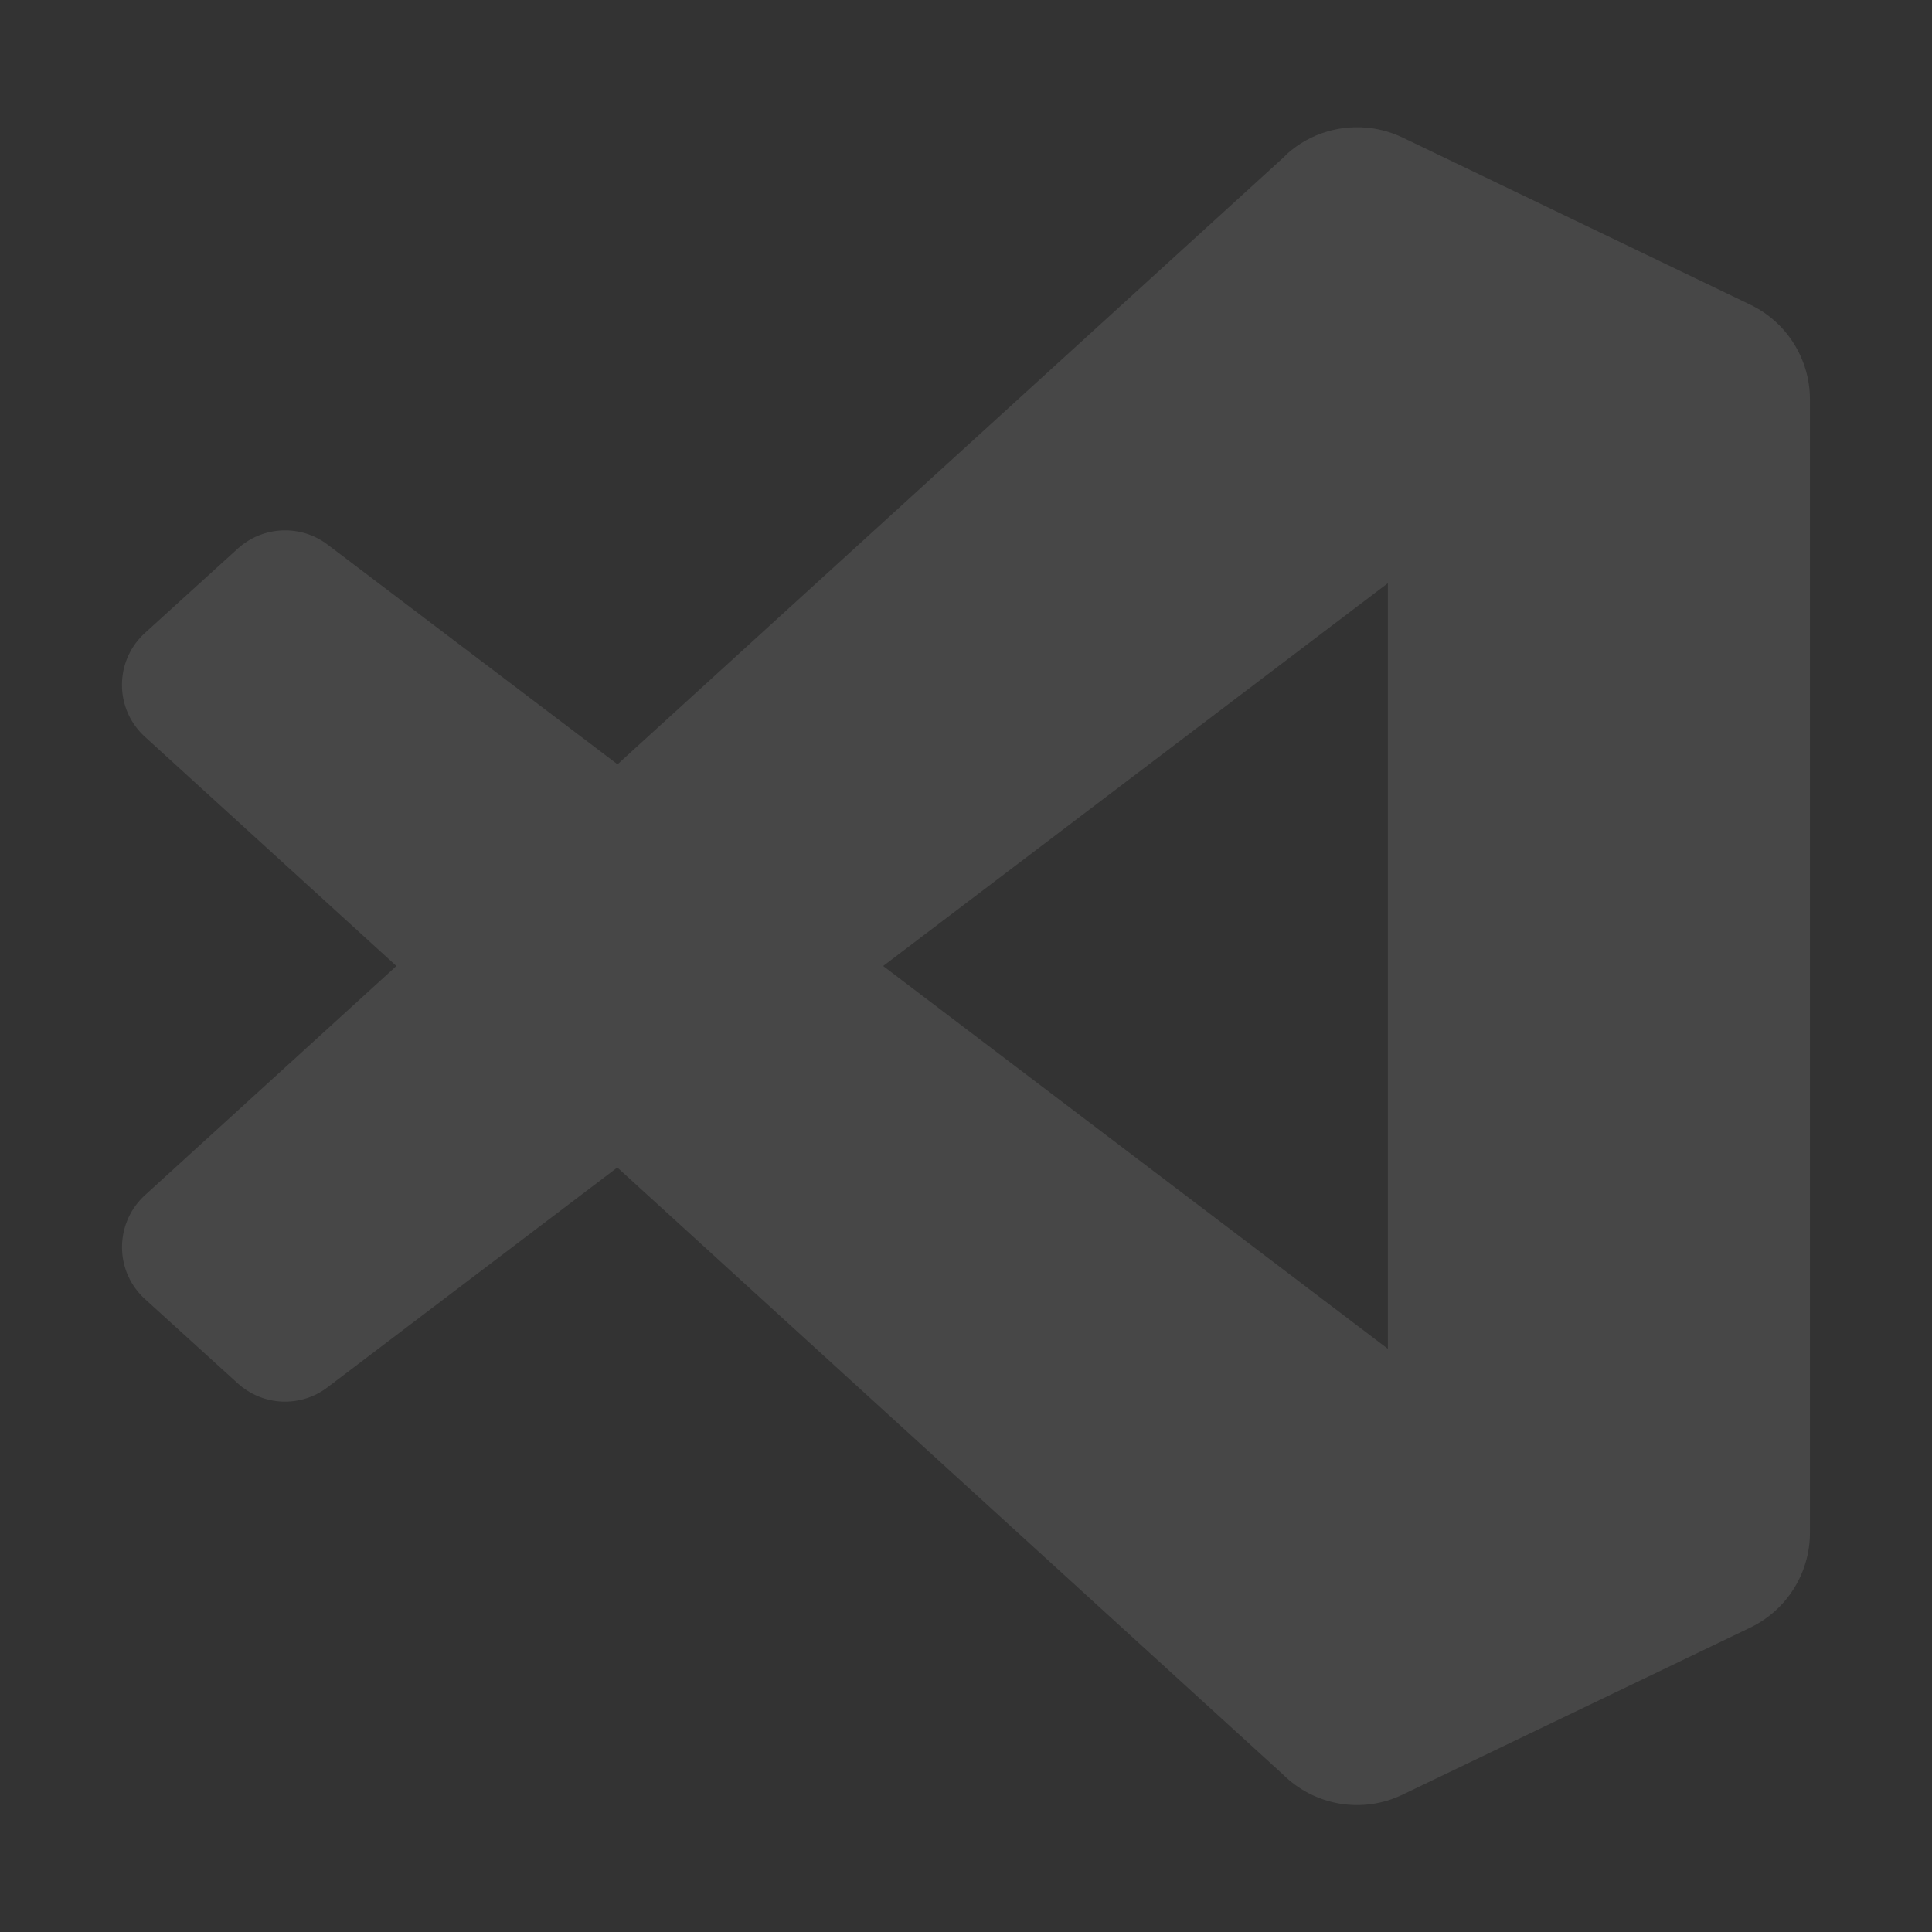 <svg width="200" height="200" viewBox="0 0 200 200" fill="none" xmlns="http://www.w3.org/2000/svg">
<rect x="0" y="0" width="200" height="200" fill="#333333" stroke="none"/>
<path d="M181.152 31.523L153.691 18.32L145.195 14.238C144.14 13.73 143.046 13.418 141.933 13.262H141.894C141.777 13.242 141.659 13.223 141.542 13.223C138.359 12.91 135.117 14.004 132.773 16.367C132.929 16.211 133.105 16.055 133.281 15.918C133.124 16.055 132.949 16.211 132.792 16.367L63.925 79.121L33.925 56.387C31.132 54.258 27.206 54.434 24.609 56.797L14.999 65.527C14.824 65.684 14.667 65.84 14.511 66.016C11.816 68.984 12.031 73.594 15.019 76.289L41.035 100L15.019 123.711C12.05 126.406 11.816 131.016 14.511 133.984C14.667 134.16 14.824 134.316 14.999 134.473L24.609 143.203C27.206 145.566 31.113 145.742 33.906 143.613L63.906 120.859L132.792 183.672C136.054 186.934 141.034 187.793 145.195 185.781L181.171 168.496C184.96 166.68 187.363 162.852 187.363 158.672V41.348C187.363 37.148 184.941 33.32 181.152 31.523ZM91.425 100L143.671 60.371V139.629L91.425 100Z" fill="white" fill-opacity="0.1"/>
</svg>
